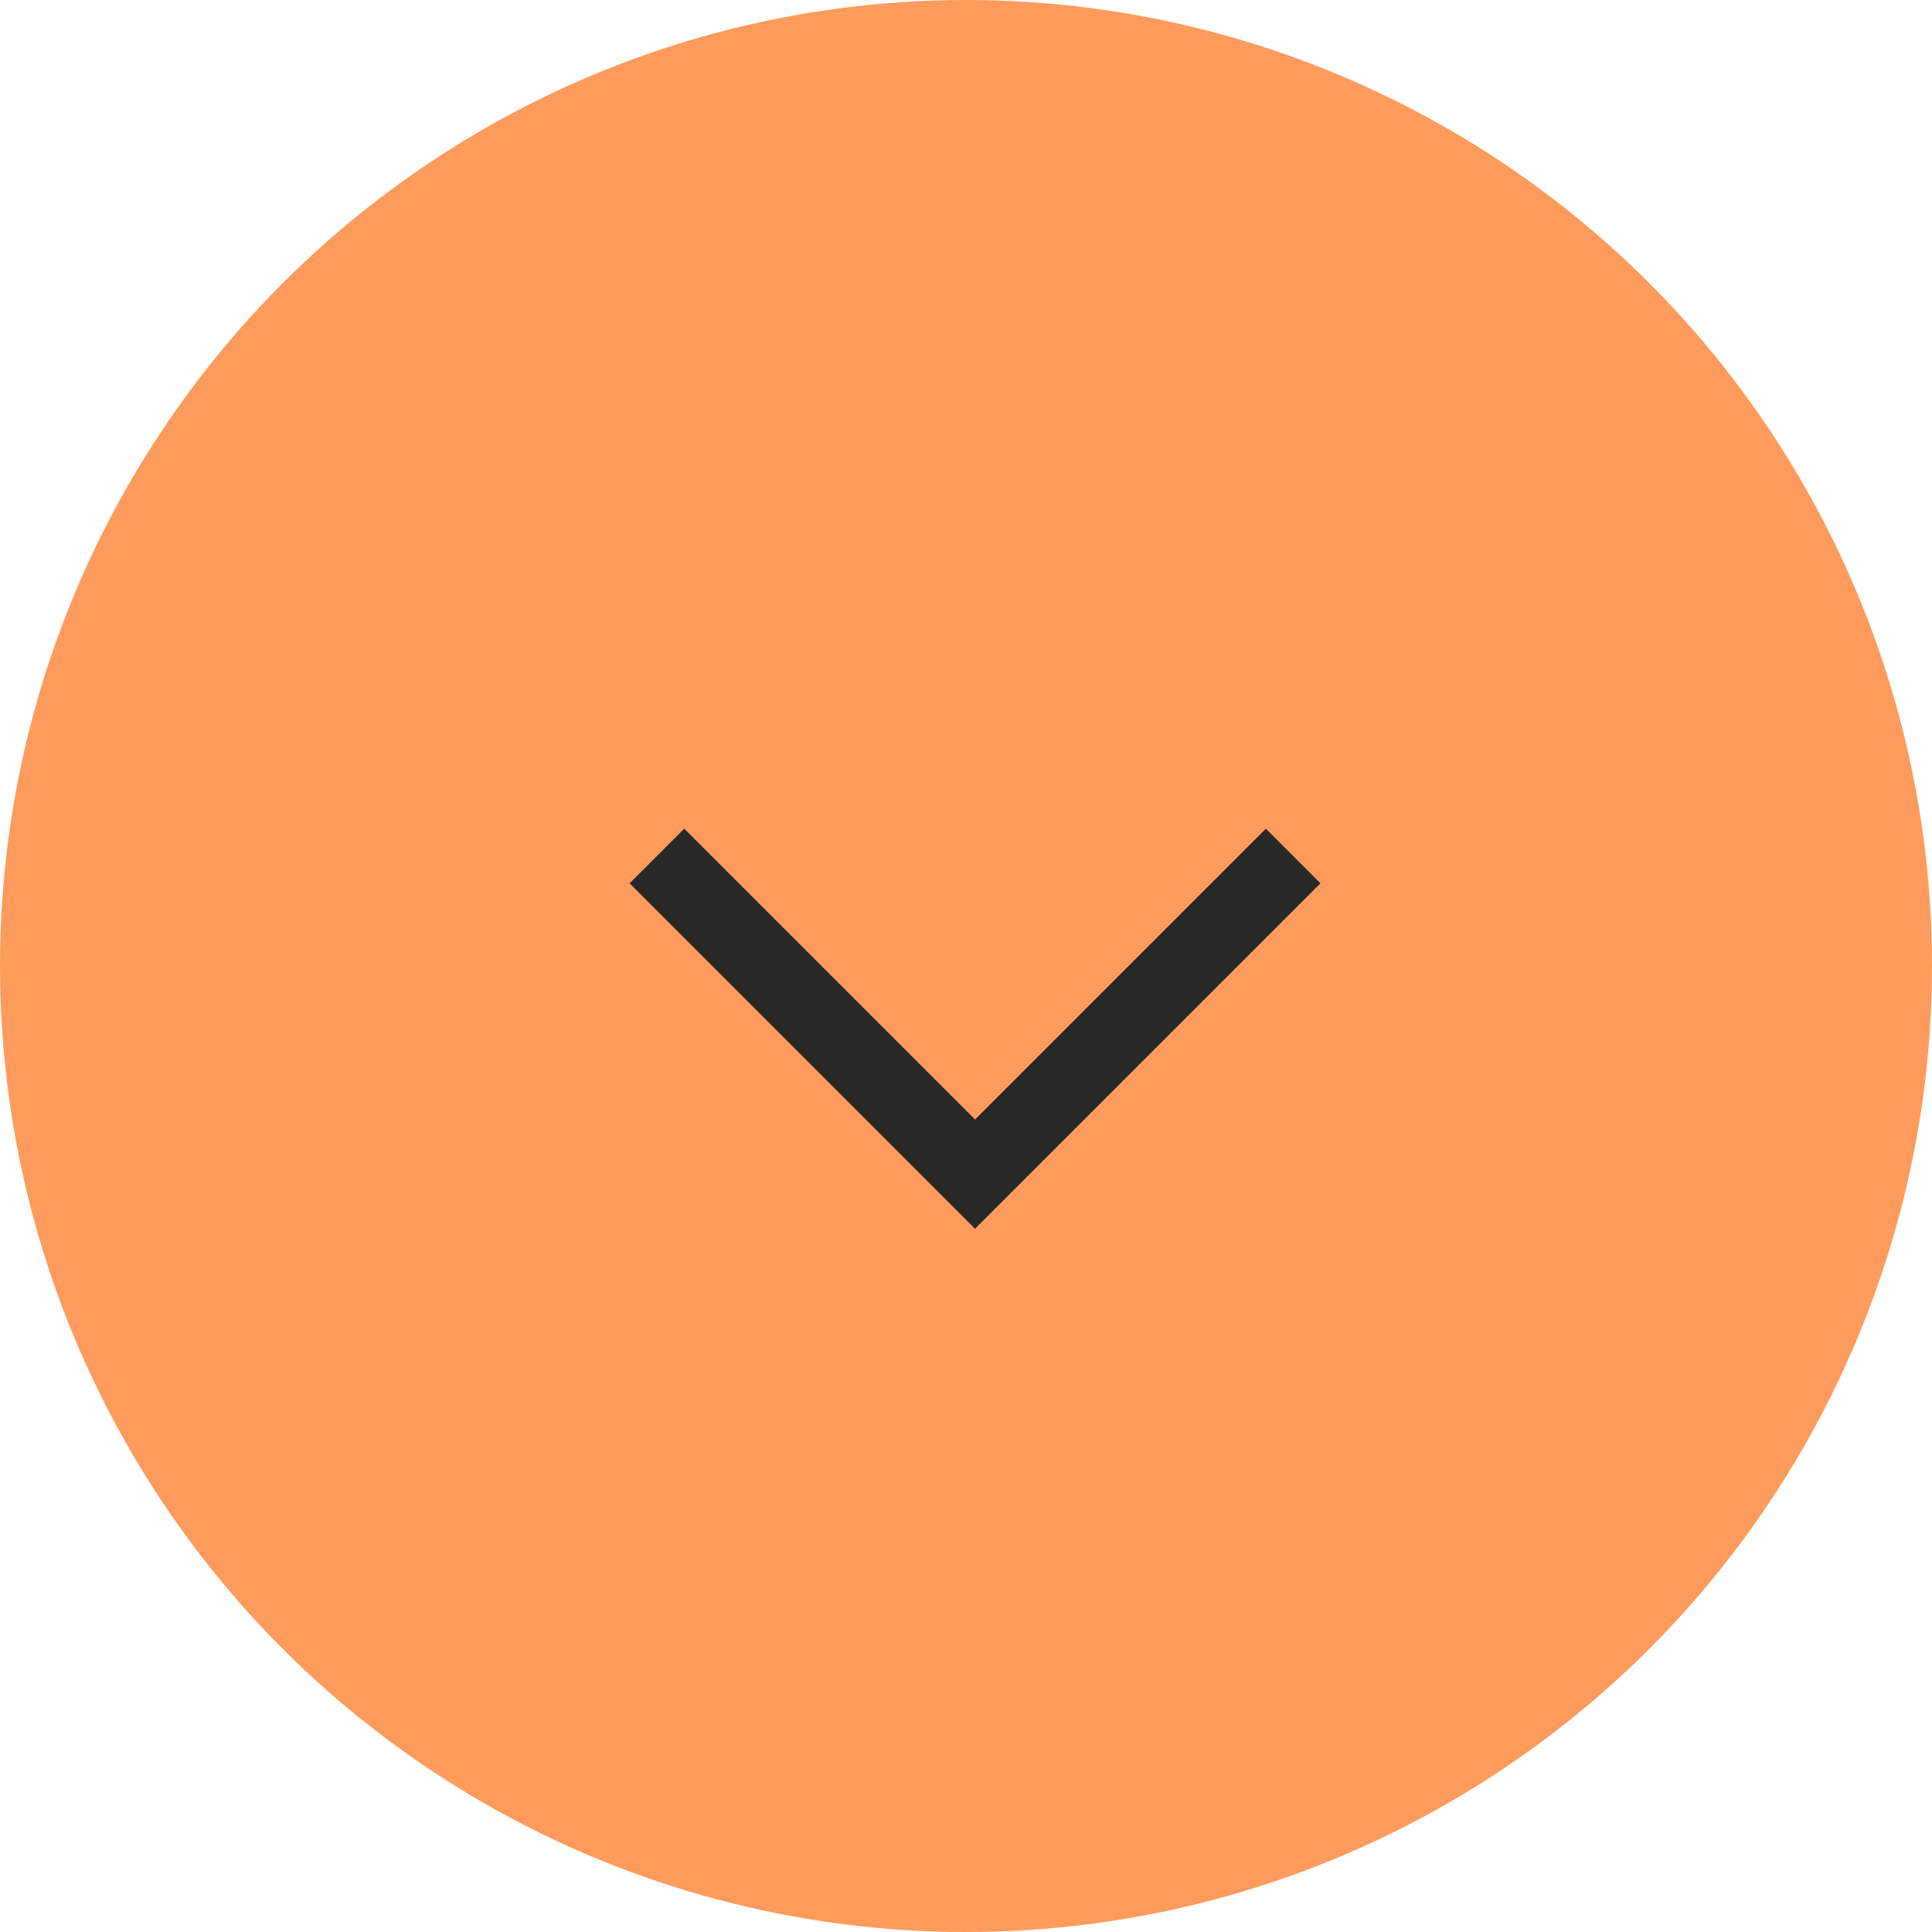 <svg xmlns="http://www.w3.org/2000/svg" width="25" height="25" viewBox="0 0 25 25"><g transform="translate(-144 -8042)"><circle cx="12.5" cy="12.5" r="12.5" transform="translate(144 8042)" fill="#ff9b5c"/><path d="M2867.276,8057.9l-4.47-4.47.707-.707,3.763,3.763,3.763-3.763.707.707Z" transform="translate(-2710.659)" fill="#292929"/></g></svg>